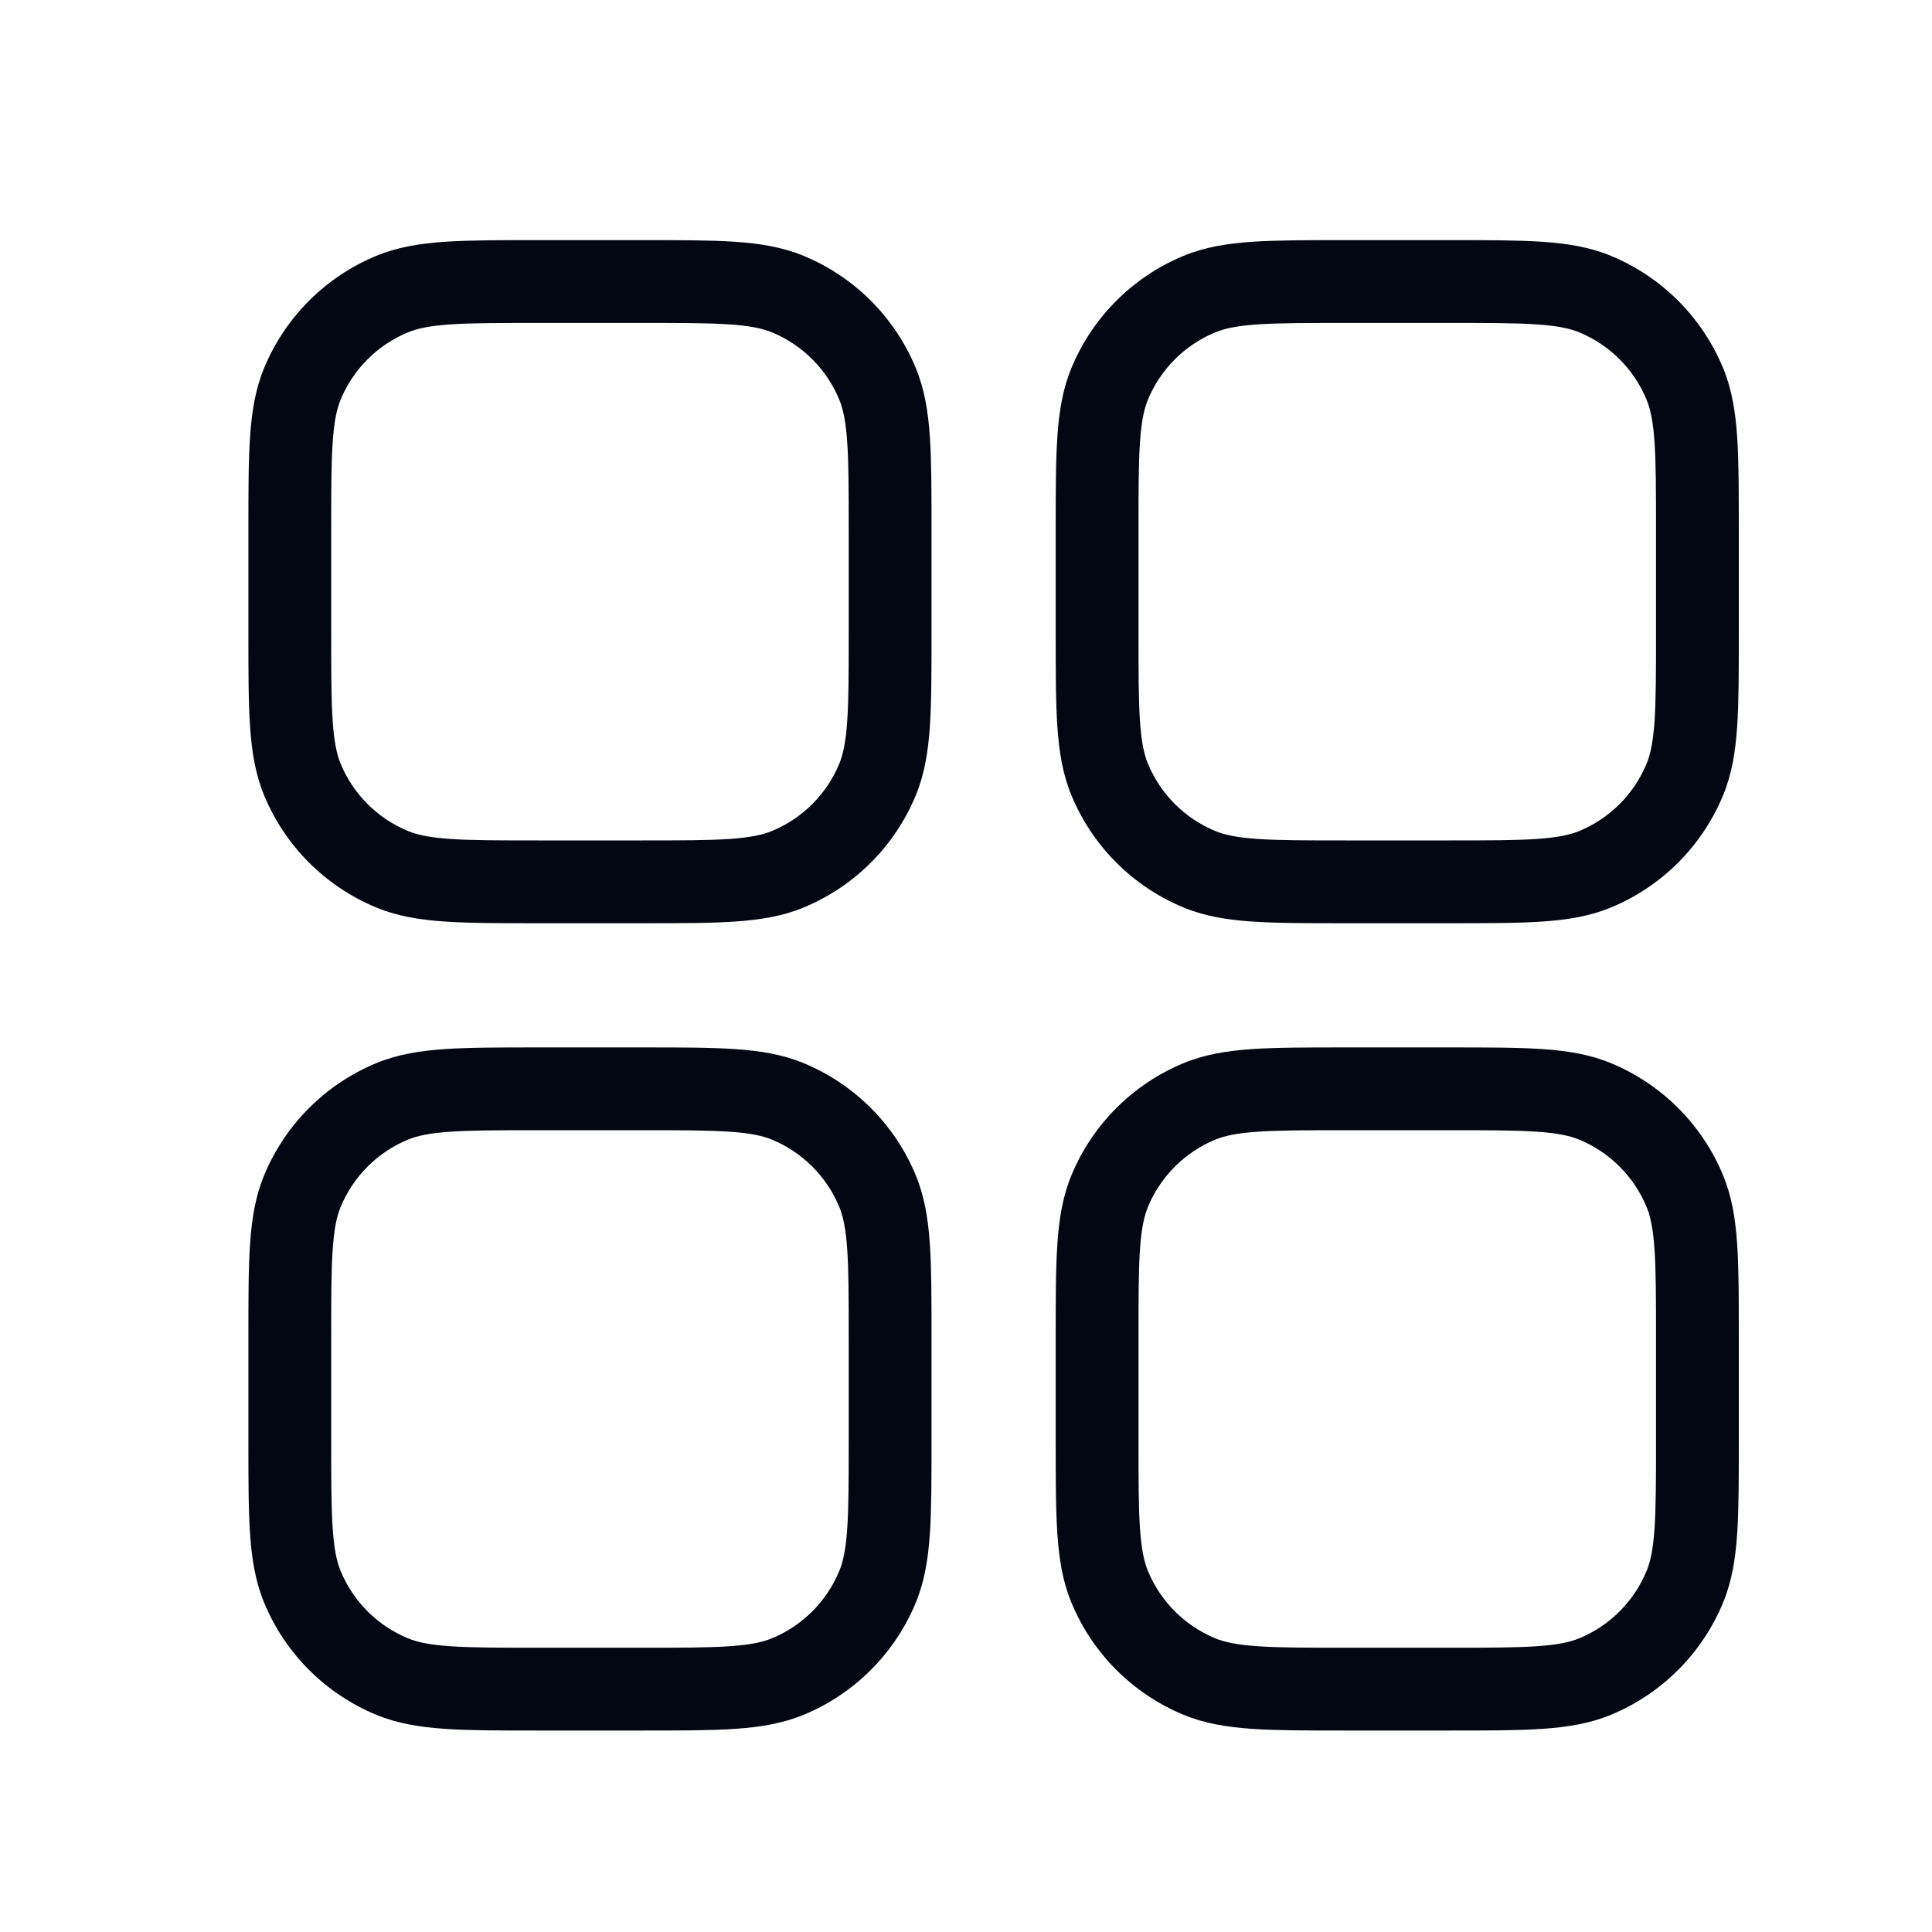 <svg width="100" height="100" viewBox="0 0 100 100" fill="none" xmlns="http://www.w3.org/2000/svg">
<g clip-path="url(#clip0_4931_1949)">
<path fill-rule="evenodd" clip-rule="evenodd" d="M27.781 12.429H33.291C35.223 12.429 36.782 12.429 38.05 12.515C39.355 12.604 40.508 12.792 41.6 13.244C44.226 14.332 46.312 16.418 47.399 19.043C47.851 20.135 48.039 21.289 48.128 22.593C48.215 23.862 48.215 25.42 48.215 27.353V32.862C48.215 34.794 48.215 36.353 48.128 37.622C48.039 38.926 47.851 40.08 47.399 41.172C46.312 43.797 44.226 45.883 41.6 46.97C40.508 47.423 39.355 47.61 38.05 47.699C36.782 47.786 35.223 47.786 33.291 47.786H27.781C25.849 47.786 24.29 47.786 23.022 47.699C21.717 47.61 20.564 47.423 19.471 46.97C16.846 45.883 14.76 43.797 13.673 41.172C13.221 40.08 13.033 38.926 12.944 37.622C12.857 36.353 12.857 34.794 12.857 32.862V27.353C12.857 25.42 12.857 23.862 12.944 22.593C13.033 21.289 13.221 20.135 13.673 19.043C14.76 16.418 16.846 14.332 19.471 13.244C20.564 12.792 21.717 12.604 23.022 12.515C24.29 12.429 25.849 12.429 27.781 12.429ZM23.313 16.791C22.227 16.865 21.595 17.004 21.111 17.204C19.536 17.856 18.285 19.108 17.632 20.683C17.433 21.166 17.294 21.798 17.22 22.885C17.144 23.99 17.143 25.402 17.143 27.429V32.786C17.143 34.812 17.144 36.224 17.22 37.33C17.294 38.416 17.433 39.049 17.632 39.532C18.285 41.107 19.536 42.358 21.111 43.011C21.595 43.211 22.227 43.349 23.313 43.424C24.419 43.499 25.831 43.5 27.857 43.5H33.215C35.241 43.5 36.653 43.499 37.759 43.424C38.845 43.349 39.477 43.211 39.96 43.011C41.536 42.358 42.787 41.107 43.44 39.532C43.639 39.049 43.778 38.416 43.852 37.33C43.928 36.224 43.929 34.812 43.929 32.786V27.429C43.929 25.402 43.928 23.99 43.852 22.885C43.778 21.798 43.639 21.166 43.44 20.683C42.787 19.108 41.536 17.856 39.96 17.204C39.477 17.004 38.845 16.865 37.759 16.791C36.653 16.716 35.241 16.715 33.215 16.715H27.857C25.831 16.715 24.419 16.716 23.313 16.791ZM27.781 54.214H33.291C35.223 54.214 36.782 54.214 38.05 54.301C39.355 54.39 40.508 54.578 41.6 55.03C44.226 56.117 46.312 58.203 47.399 60.828C47.851 61.921 48.039 63.074 48.128 64.379C48.215 65.647 48.215 67.206 48.215 69.138V74.648C48.215 76.58 48.215 78.139 48.128 79.407C48.039 80.712 47.851 81.865 47.399 82.957C46.312 85.583 44.226 87.669 41.6 88.756C40.508 89.208 39.355 89.396 38.05 89.485C36.782 89.572 35.223 89.572 33.291 89.572H27.781C25.849 89.572 24.29 89.572 23.022 89.485C21.717 89.396 20.564 89.208 19.471 88.756C16.846 87.669 14.76 85.583 13.673 82.957C13.221 81.865 13.033 80.712 12.944 79.407C12.857 78.139 12.857 76.58 12.857 74.648V69.138C12.857 67.206 12.857 65.647 12.944 64.379C13.033 63.074 13.221 61.921 13.673 60.828C14.76 58.203 16.846 56.117 19.471 55.03C20.564 54.578 21.717 54.39 23.022 54.301C24.29 54.214 25.849 54.214 27.781 54.214ZM23.313 58.577C22.227 58.651 21.595 58.789 21.111 58.989C19.536 59.642 18.285 60.893 17.632 62.469C17.433 62.952 17.294 63.584 17.22 64.67C17.144 65.776 17.143 67.188 17.143 69.214V74.572C17.143 76.598 17.144 78.01 17.22 79.116C17.294 80.202 17.433 80.835 17.632 81.317C18.285 82.893 19.536 84.144 21.111 84.797C21.595 84.996 22.227 85.135 23.313 85.209C24.419 85.285 25.831 85.286 27.857 85.286H33.215C35.241 85.286 36.653 85.285 37.759 85.209C38.845 85.135 39.477 84.996 39.96 84.797C41.536 84.144 42.787 82.893 43.44 81.317C43.639 80.835 43.778 80.202 43.852 79.116C43.928 78.01 43.929 76.598 43.929 74.572V69.214C43.929 67.188 43.928 65.776 43.852 64.67C43.778 63.584 43.639 62.952 43.44 62.469C42.787 60.893 41.536 59.642 39.96 58.989C39.477 58.789 38.845 58.651 37.759 58.577C36.653 58.501 35.241 58.5 33.215 58.5H27.857C25.831 58.5 24.419 58.501 23.313 58.577ZM69.567 12.429H75.076C77.009 12.429 78.567 12.429 79.836 12.515C81.14 12.604 82.294 12.792 83.386 13.244C86.011 14.332 88.097 16.418 89.185 19.043C89.637 20.135 89.825 21.289 89.914 22.593C90 23.862 90 25.42 90 27.353V32.862C90 34.794 90 36.353 89.914 37.622C89.825 38.926 89.637 40.08 89.185 41.172C88.097 43.797 86.011 45.883 83.386 46.97C82.294 47.423 81.14 47.61 79.836 47.699C78.567 47.786 77.009 47.786 75.076 47.786H69.567C67.635 47.786 66.076 47.786 64.807 47.699C63.503 47.61 62.349 47.423 61.257 46.97C58.632 45.883 56.546 43.797 55.459 41.172C55.006 40.08 54.819 38.926 54.73 37.622C54.643 36.353 54.643 34.794 54.643 32.862V27.353C54.643 25.42 54.643 23.862 54.73 22.593C54.819 21.289 55.006 20.135 55.459 19.043C56.546 16.418 58.632 14.332 61.257 13.244C62.349 12.792 63.503 12.604 64.807 12.515C66.076 12.429 67.635 12.429 69.567 12.429ZM65.099 16.791C64.013 16.865 63.38 17.004 62.897 17.204C61.322 17.856 60.071 19.108 59.418 20.683C59.218 21.166 59.08 21.798 59.005 22.885C58.93 23.99 58.929 25.402 58.929 27.429V32.786C58.929 34.812 58.93 36.224 59.005 37.33C59.08 38.416 59.218 39.049 59.418 39.532C60.071 41.107 61.322 42.358 62.897 43.011C63.38 43.211 64.013 43.349 65.099 43.424C66.205 43.499 67.617 43.5 69.643 43.5H75C77.026 43.5 78.439 43.499 79.544 43.424C80.631 43.349 81.263 43.211 81.746 43.011C83.321 42.358 84.573 41.107 85.225 39.532C85.425 39.049 85.564 38.416 85.638 37.33C85.713 36.224 85.715 34.812 85.715 32.786V27.429C85.715 25.402 85.713 23.99 85.638 22.885C85.564 21.798 85.425 21.166 85.225 20.683C84.573 19.108 83.321 17.856 81.746 17.204C81.263 17.004 80.631 16.865 79.544 16.791C78.439 16.716 77.026 16.715 75 16.715H69.643C67.617 16.715 66.205 16.716 65.099 16.791ZM69.567 54.214H75.076C77.009 54.214 78.567 54.214 79.836 54.301C81.14 54.39 82.294 54.578 83.386 55.03C86.011 56.117 88.097 58.203 89.185 60.828C89.637 61.921 89.825 63.074 89.914 64.379C90 65.647 90 67.206 90 69.138V74.648C90 76.58 90 78.139 89.914 79.407C89.825 80.712 89.637 81.865 89.185 82.957C88.097 85.583 86.011 87.669 83.386 88.756C82.294 89.208 81.14 89.396 79.836 89.485C78.567 89.572 77.009 89.572 75.076 89.572H69.567C67.635 89.572 66.076 89.572 64.807 89.485C63.503 89.396 62.349 89.208 61.257 88.756C58.632 87.669 56.546 85.583 55.459 82.957C55.006 81.865 54.819 80.712 54.73 79.407C54.643 78.139 54.643 76.58 54.643 74.648V69.138C54.643 67.206 54.643 65.647 54.73 64.379C54.819 63.074 55.006 61.921 55.459 60.828C56.546 58.203 58.632 56.117 61.257 55.03C62.349 54.578 63.503 54.39 64.807 54.301C66.076 54.214 67.635 54.214 69.567 54.214ZM65.099 58.577C64.013 58.651 63.38 58.789 62.897 58.989C61.322 59.642 60.071 60.893 59.418 62.469C59.218 62.952 59.08 63.584 59.005 64.67C58.93 65.776 58.929 67.188 58.929 69.214V74.572C58.929 76.598 58.93 78.01 59.005 79.116C59.08 80.202 59.218 80.835 59.418 81.317C60.071 82.893 61.322 84.144 62.897 84.797C63.38 84.996 64.013 85.135 65.099 85.209C66.205 85.285 67.617 85.286 69.643 85.286H75C77.026 85.286 78.439 85.285 79.544 85.209C80.631 85.135 81.263 84.996 81.746 84.797C83.321 84.144 84.573 82.893 85.225 81.317C85.425 80.835 85.564 80.202 85.638 79.116C85.713 78.01 85.715 76.598 85.715 74.572V69.214C85.715 67.188 85.713 65.776 85.638 64.67C85.564 63.584 85.425 62.952 85.225 62.469C84.573 60.893 83.321 59.642 81.746 58.989C81.263 58.789 80.631 58.651 79.544 58.577C78.439 58.501 77.026 58.5 75 58.5H69.643C67.617 58.5 66.205 58.501 65.099 58.577Z" fill="#030712"/>
</g>
<defs>
<clipPath id="clip0_4931_1949">
<rect width="100" height="100" fill="white"/>
</clipPath>
</defs>
</svg>
